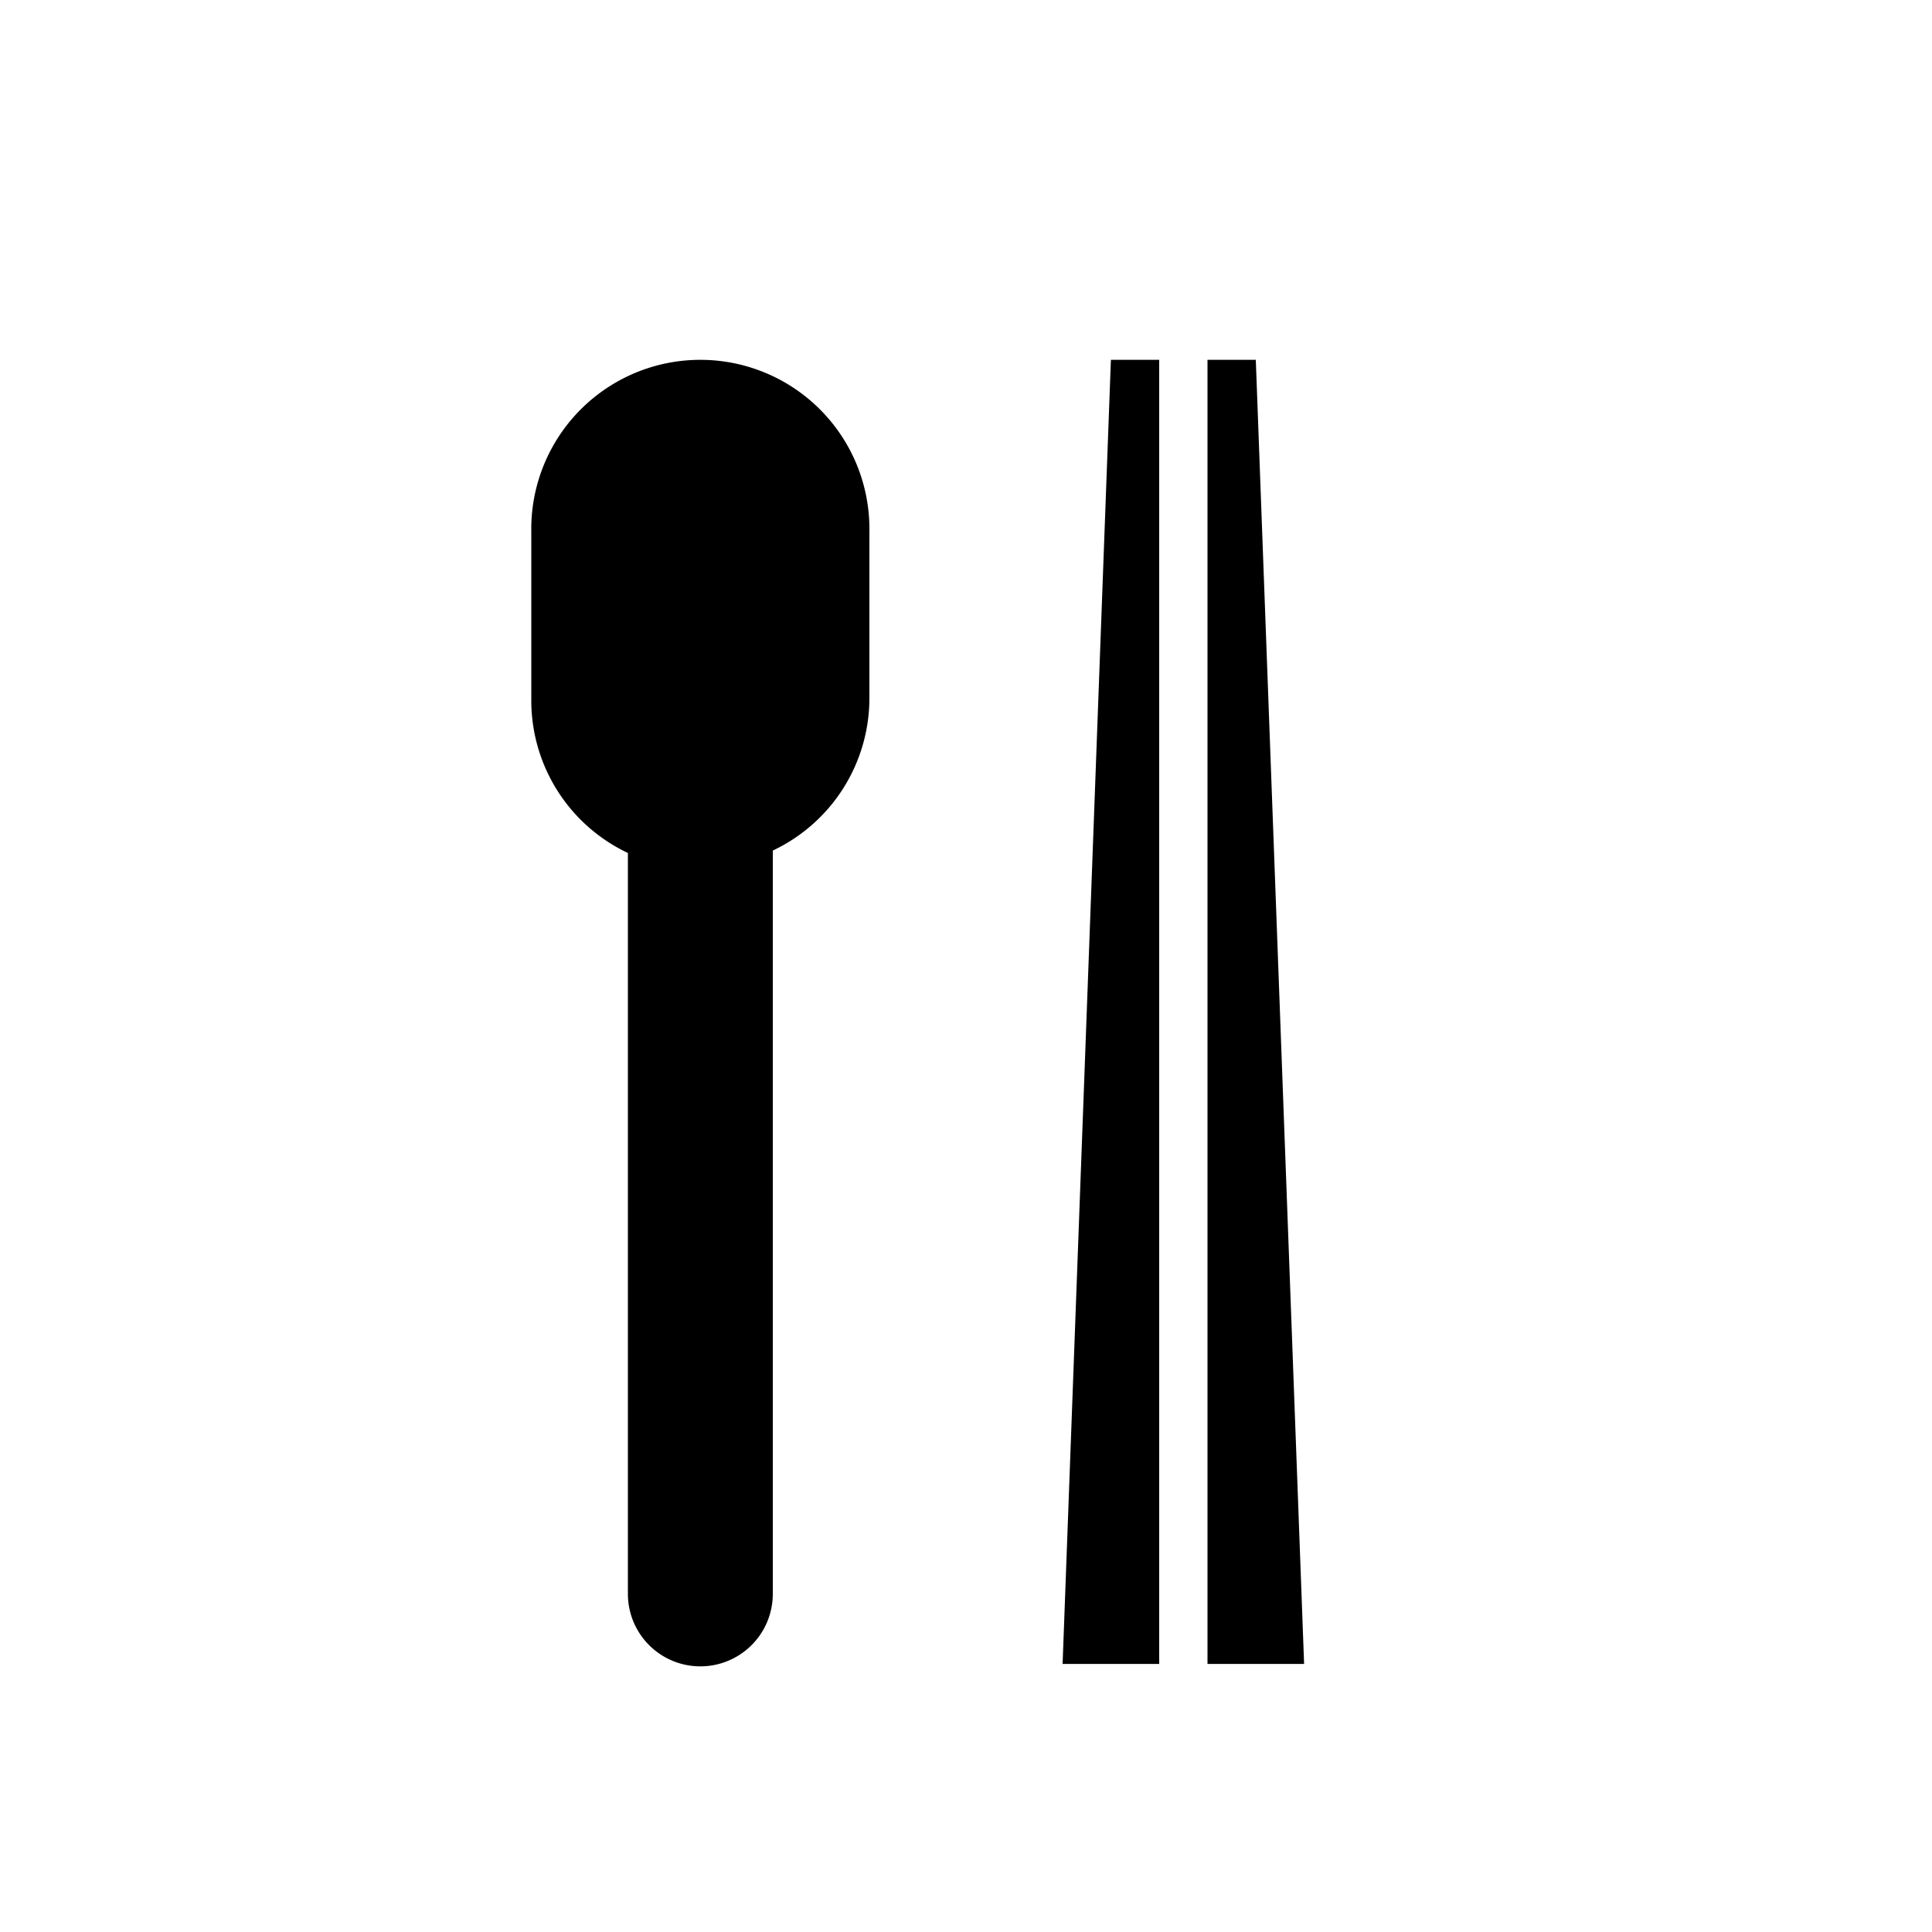<svg xmlns="http://www.w3.org/2000/svg" viewBox="0 0 40 40"><title>icon_16</title><g id="_04" data-name="04"><polygon points="22 34.45 24 34.45 24 7.45 23 7.45 22 34.45"/><polygon points="26 7.45 25 7.45 25 34.45 27 34.45 26 7.45"/><path d="M14.5,7.45A3.5,3.5,0,0,0,11,11v3.5a3.49,3.49,0,0,0,2,3.16V33a1.5,1.5,0,0,0,3,0V17.61a3.49,3.49,0,0,0,2-3.16V11A3.5,3.5,0,0,0,14.5,7.45Z"/></g></svg>
